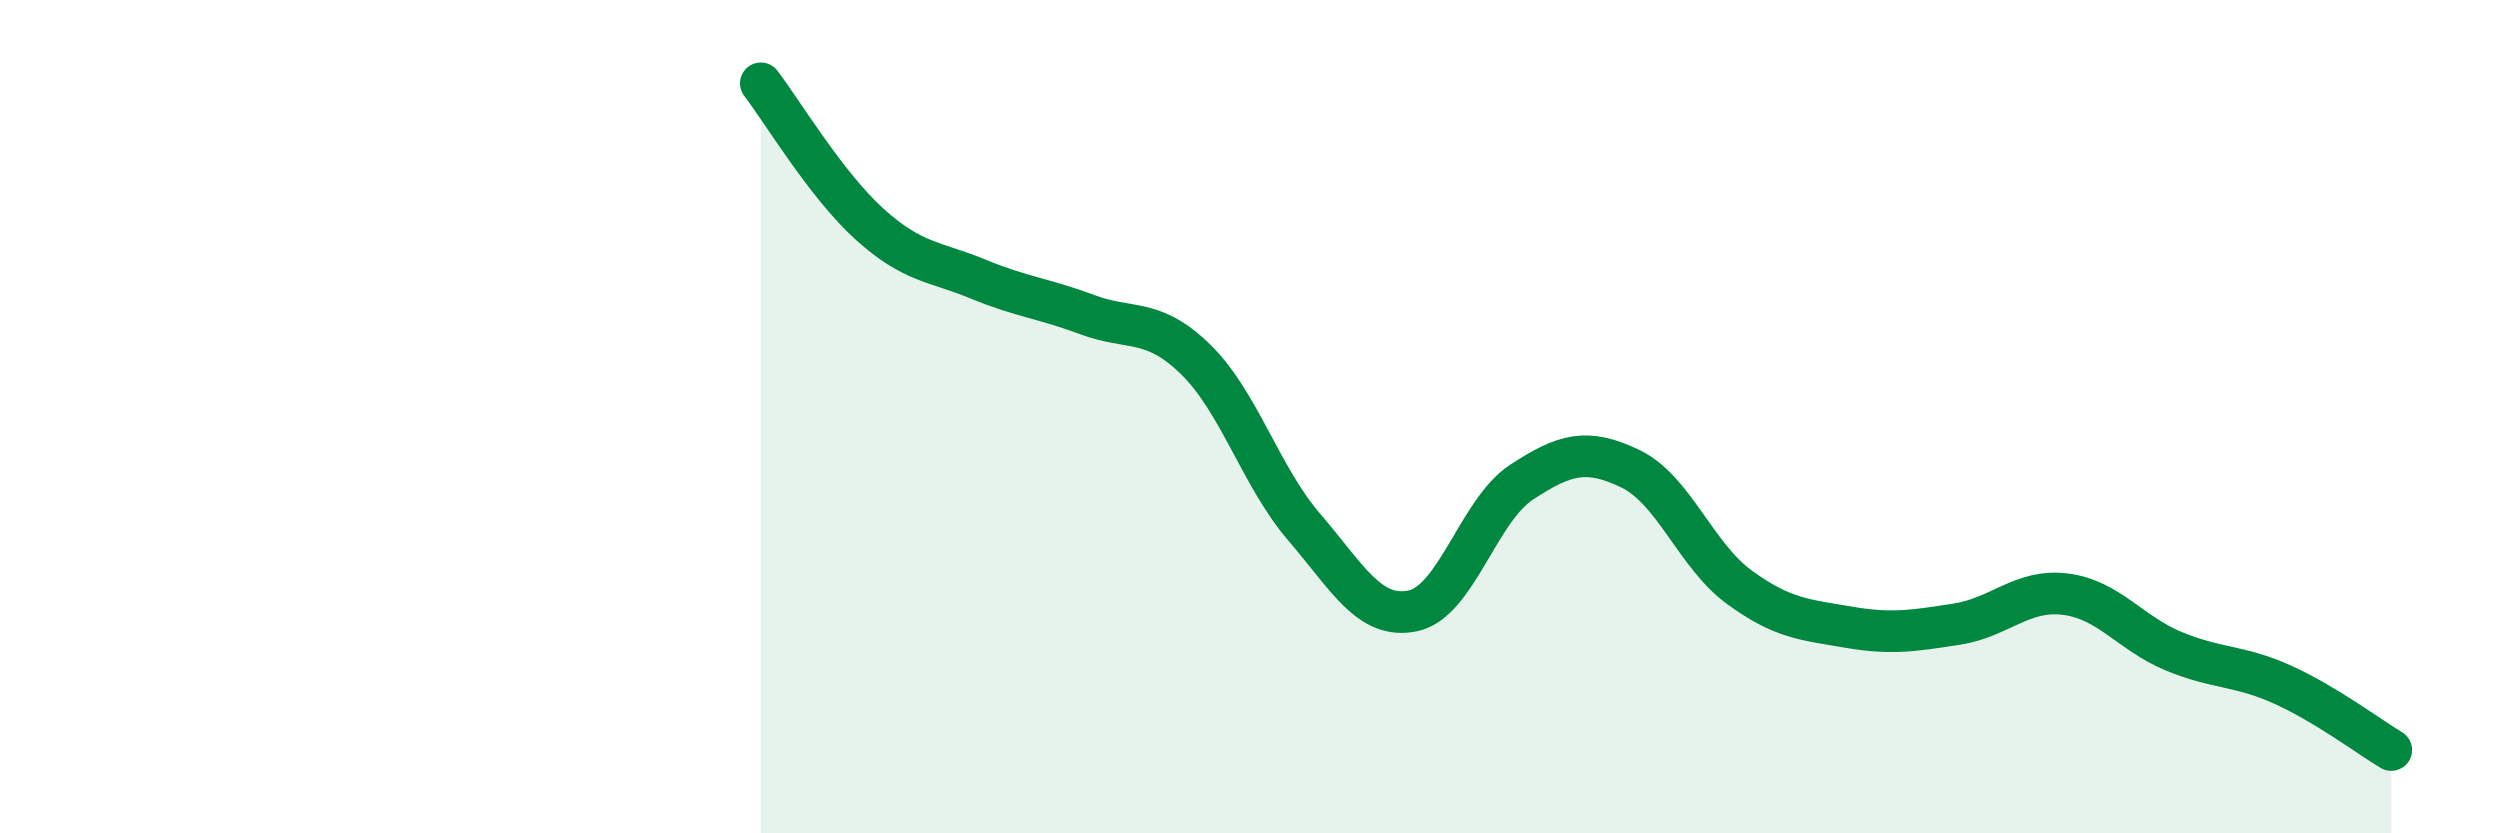 
    <svg width="60" height="20" viewBox="0 0 60 20" xmlns="http://www.w3.org/2000/svg">
      <path
        d="M 18.26,2 C 18.78,2.68 19.83,4.44 20.87,5.38 C 21.91,6.32 22.44,6.27 23.48,6.7 C 24.52,7.13 25.05,7.16 26.09,7.55 C 27.13,7.94 27.66,7.61 28.7,8.63 C 29.74,9.65 30.26,11.44 31.3,12.65 C 32.34,13.86 32.87,14.88 33.91,14.66 C 34.95,14.44 35.48,12.25 36.52,11.57 C 37.56,10.89 38.09,10.75 39.13,11.25 C 40.17,11.75 40.7,13.33 41.74,14.09 C 42.78,14.85 43.31,14.87 44.35,15.05 C 45.39,15.23 45.92,15.14 46.96,14.98 C 48,14.82 48.53,14.13 49.57,14.26 C 50.61,14.39 51.13,15.2 52.17,15.63 C 53.21,16.06 53.74,15.96 54.78,16.43 C 55.82,16.9 56.87,17.69 57.39,18L57.39 20L18.26 20Z"
        fill="#008740"
        opacity="0.1"
        stroke-linecap="round"
        stroke-linejoin="round"
      />
      <path
        d="M 18.26,2 C 18.78,2.68 19.83,4.44 20.87,5.38 C 21.91,6.32 22.44,6.27 23.48,6.7 C 24.52,7.13 25.05,7.16 26.09,7.55 C 27.13,7.94 27.66,7.61 28.7,8.63 C 29.74,9.65 30.26,11.44 31.3,12.65 C 32.34,13.86 32.87,14.88 33.91,14.66 C 34.95,14.44 35.48,12.25 36.52,11.57 C 37.56,10.89 38.09,10.75 39.13,11.25 C 40.17,11.75 40.7,13.33 41.74,14.09 C 42.78,14.85 43.31,14.87 44.35,15.05 C 45.39,15.23 45.92,15.14 46.96,14.98 C 48,14.82 48.53,14.13 49.57,14.26 C 50.61,14.39 51.13,15.2 52.17,15.63 C 53.21,16.06 53.74,15.96 54.78,16.43 C 55.82,16.9 56.87,17.69 57.39,18"
        stroke="#008740"
        stroke-width="1"
        fill="none"
        stroke-linecap="round"
        stroke-linejoin="round"
      />
    </svg>
  